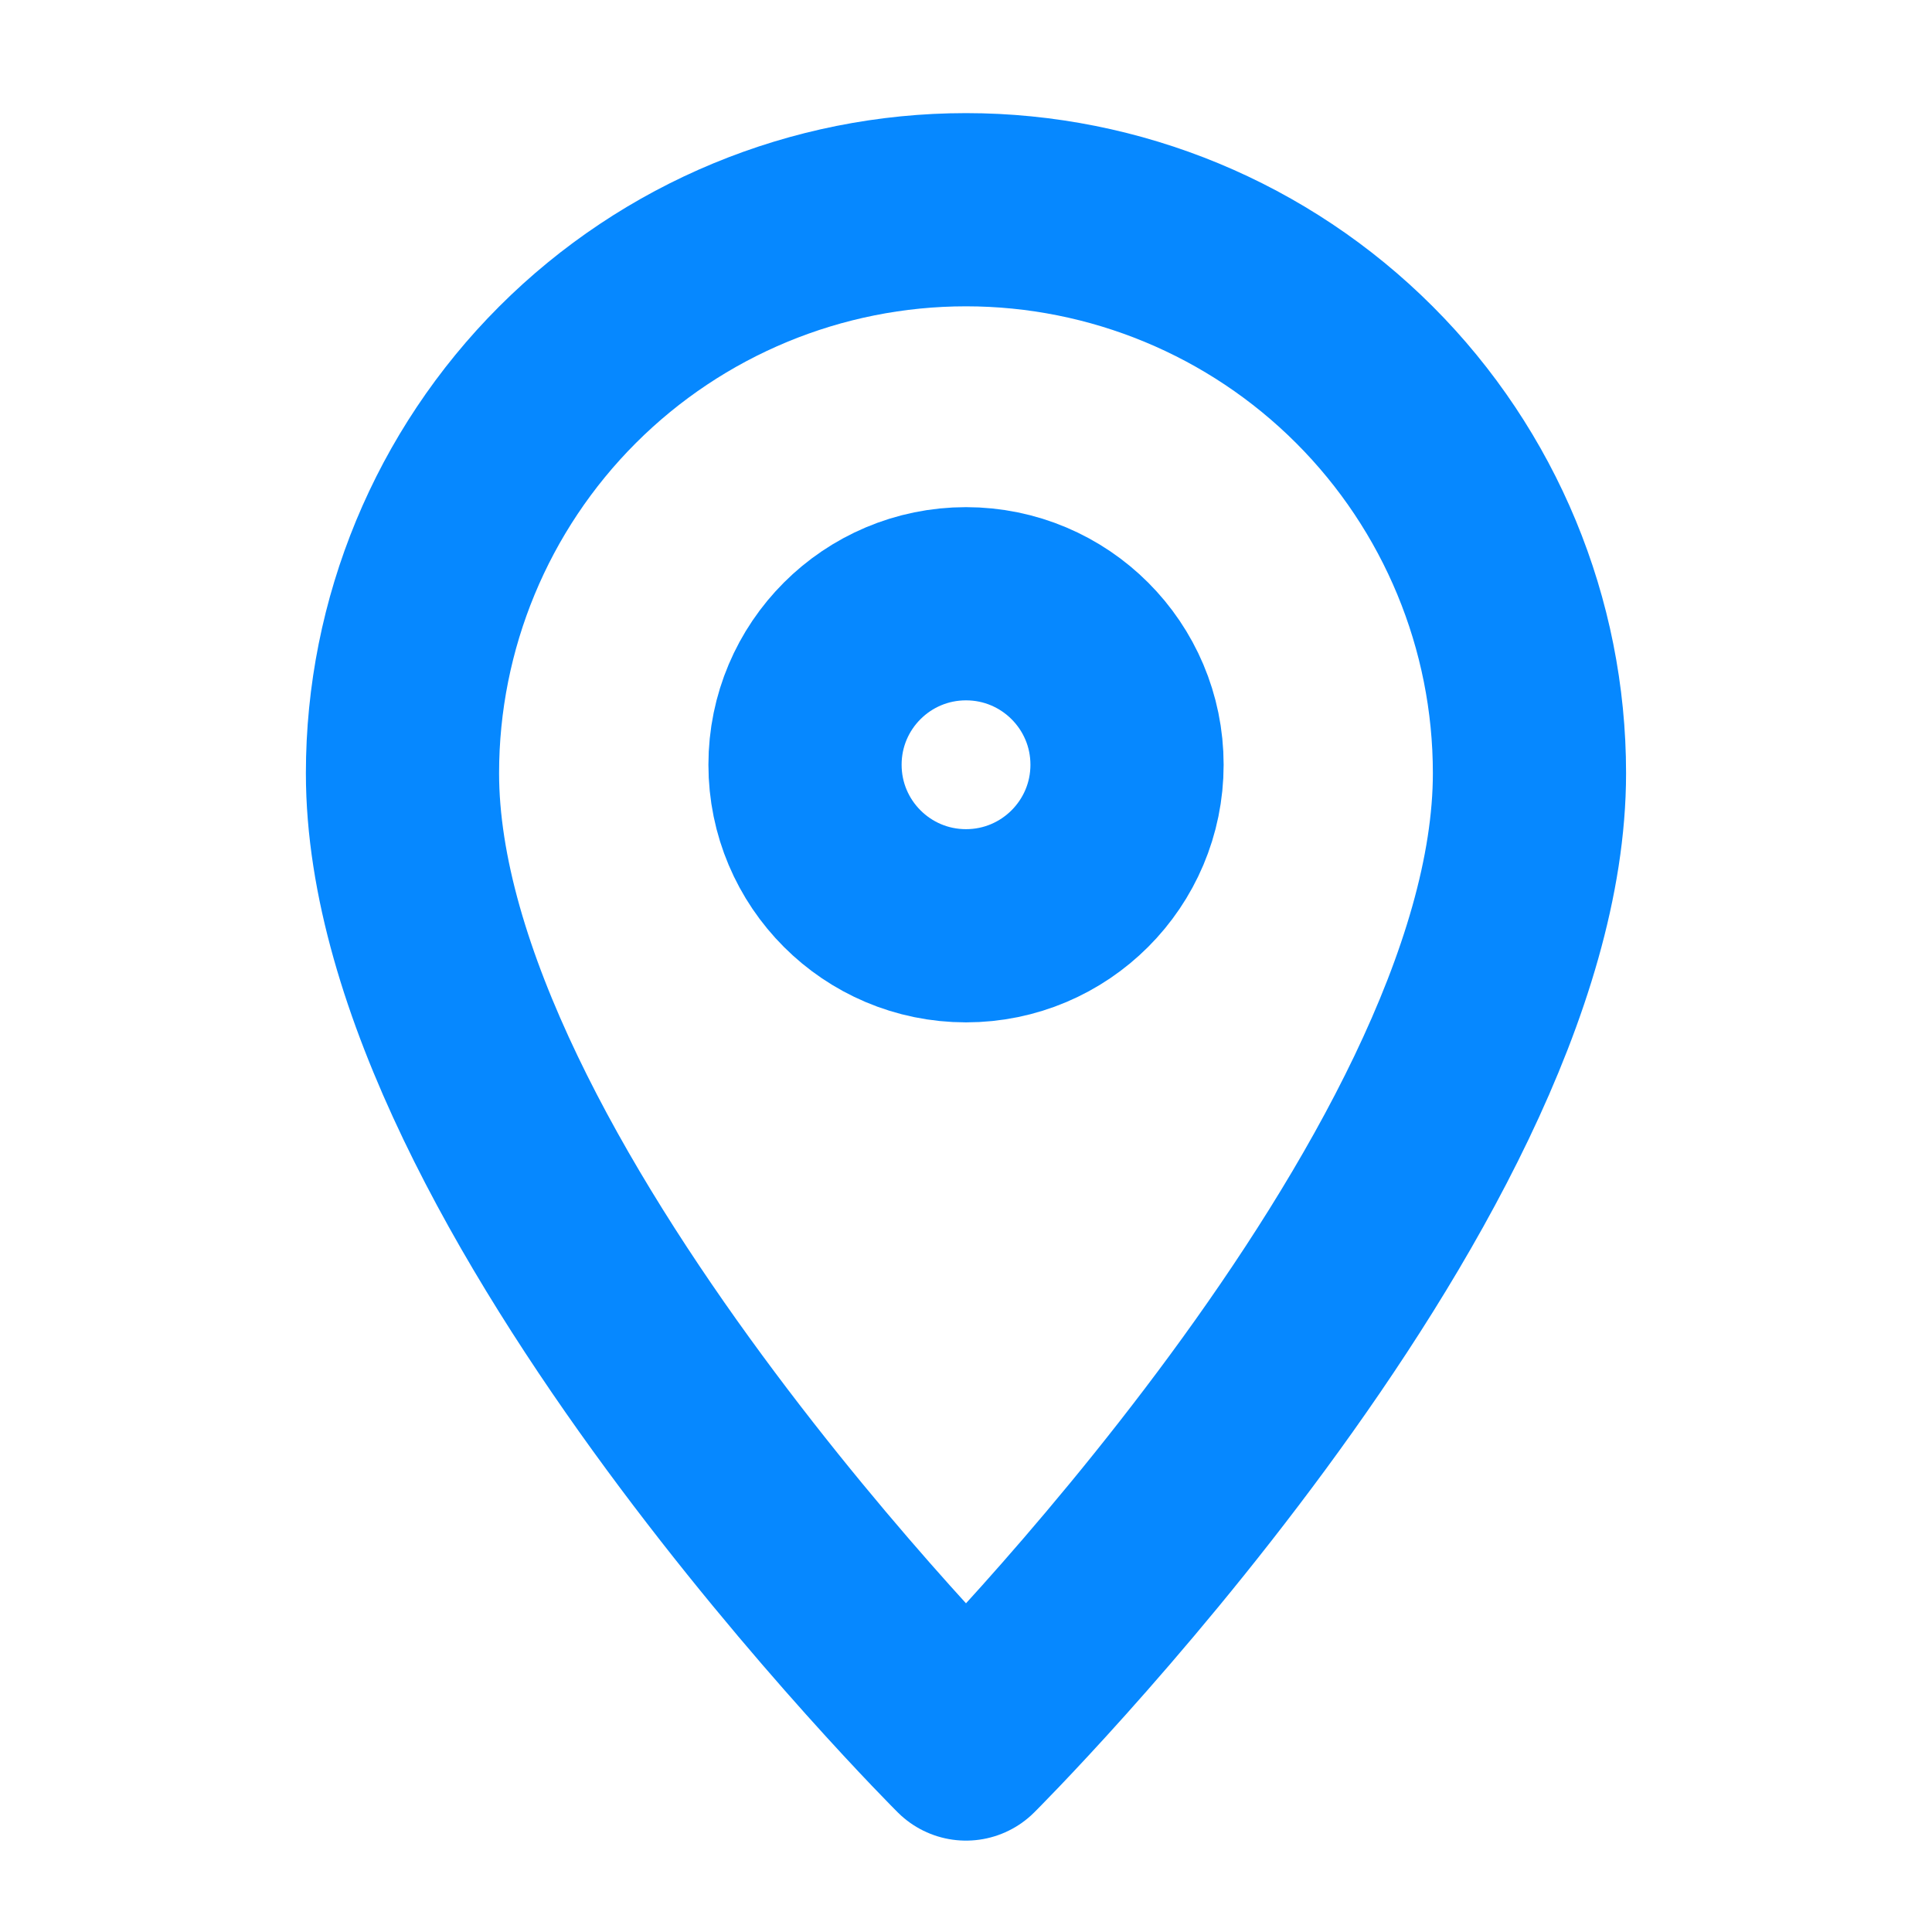 <svg width="40" height="40" viewBox="0 0 40 40" fill="none" xmlns="http://www.w3.org/2000/svg">
<path d="M31.666 16.008C31.666 24.492 20 36.108 20 36.108C20 36.108 8.333 24.492 8.333 16.008C8.333 12.914 9.562 9.947 11.75 7.759C13.938 5.571 16.905 4.342 20 4.342C23.094 4.342 26.061 5.571 28.249 7.759C30.437 9.947 31.666 12.914 31.666 16.008Z" stroke="#0688FF" stroke-width="4" stroke-linecap="round" stroke-linejoin="round"/>
<path d="M20 19.167C21.841 19.167 23.334 17.674 23.334 15.833C23.334 13.992 21.841 12.5 20 12.5C18.159 12.5 16.667 13.992 16.667 15.833C16.667 17.674 18.159 19.167 20 19.167Z" stroke="#0688FF" stroke-width="4" stroke-linecap="round" stroke-linejoin="round"/>
</svg>
